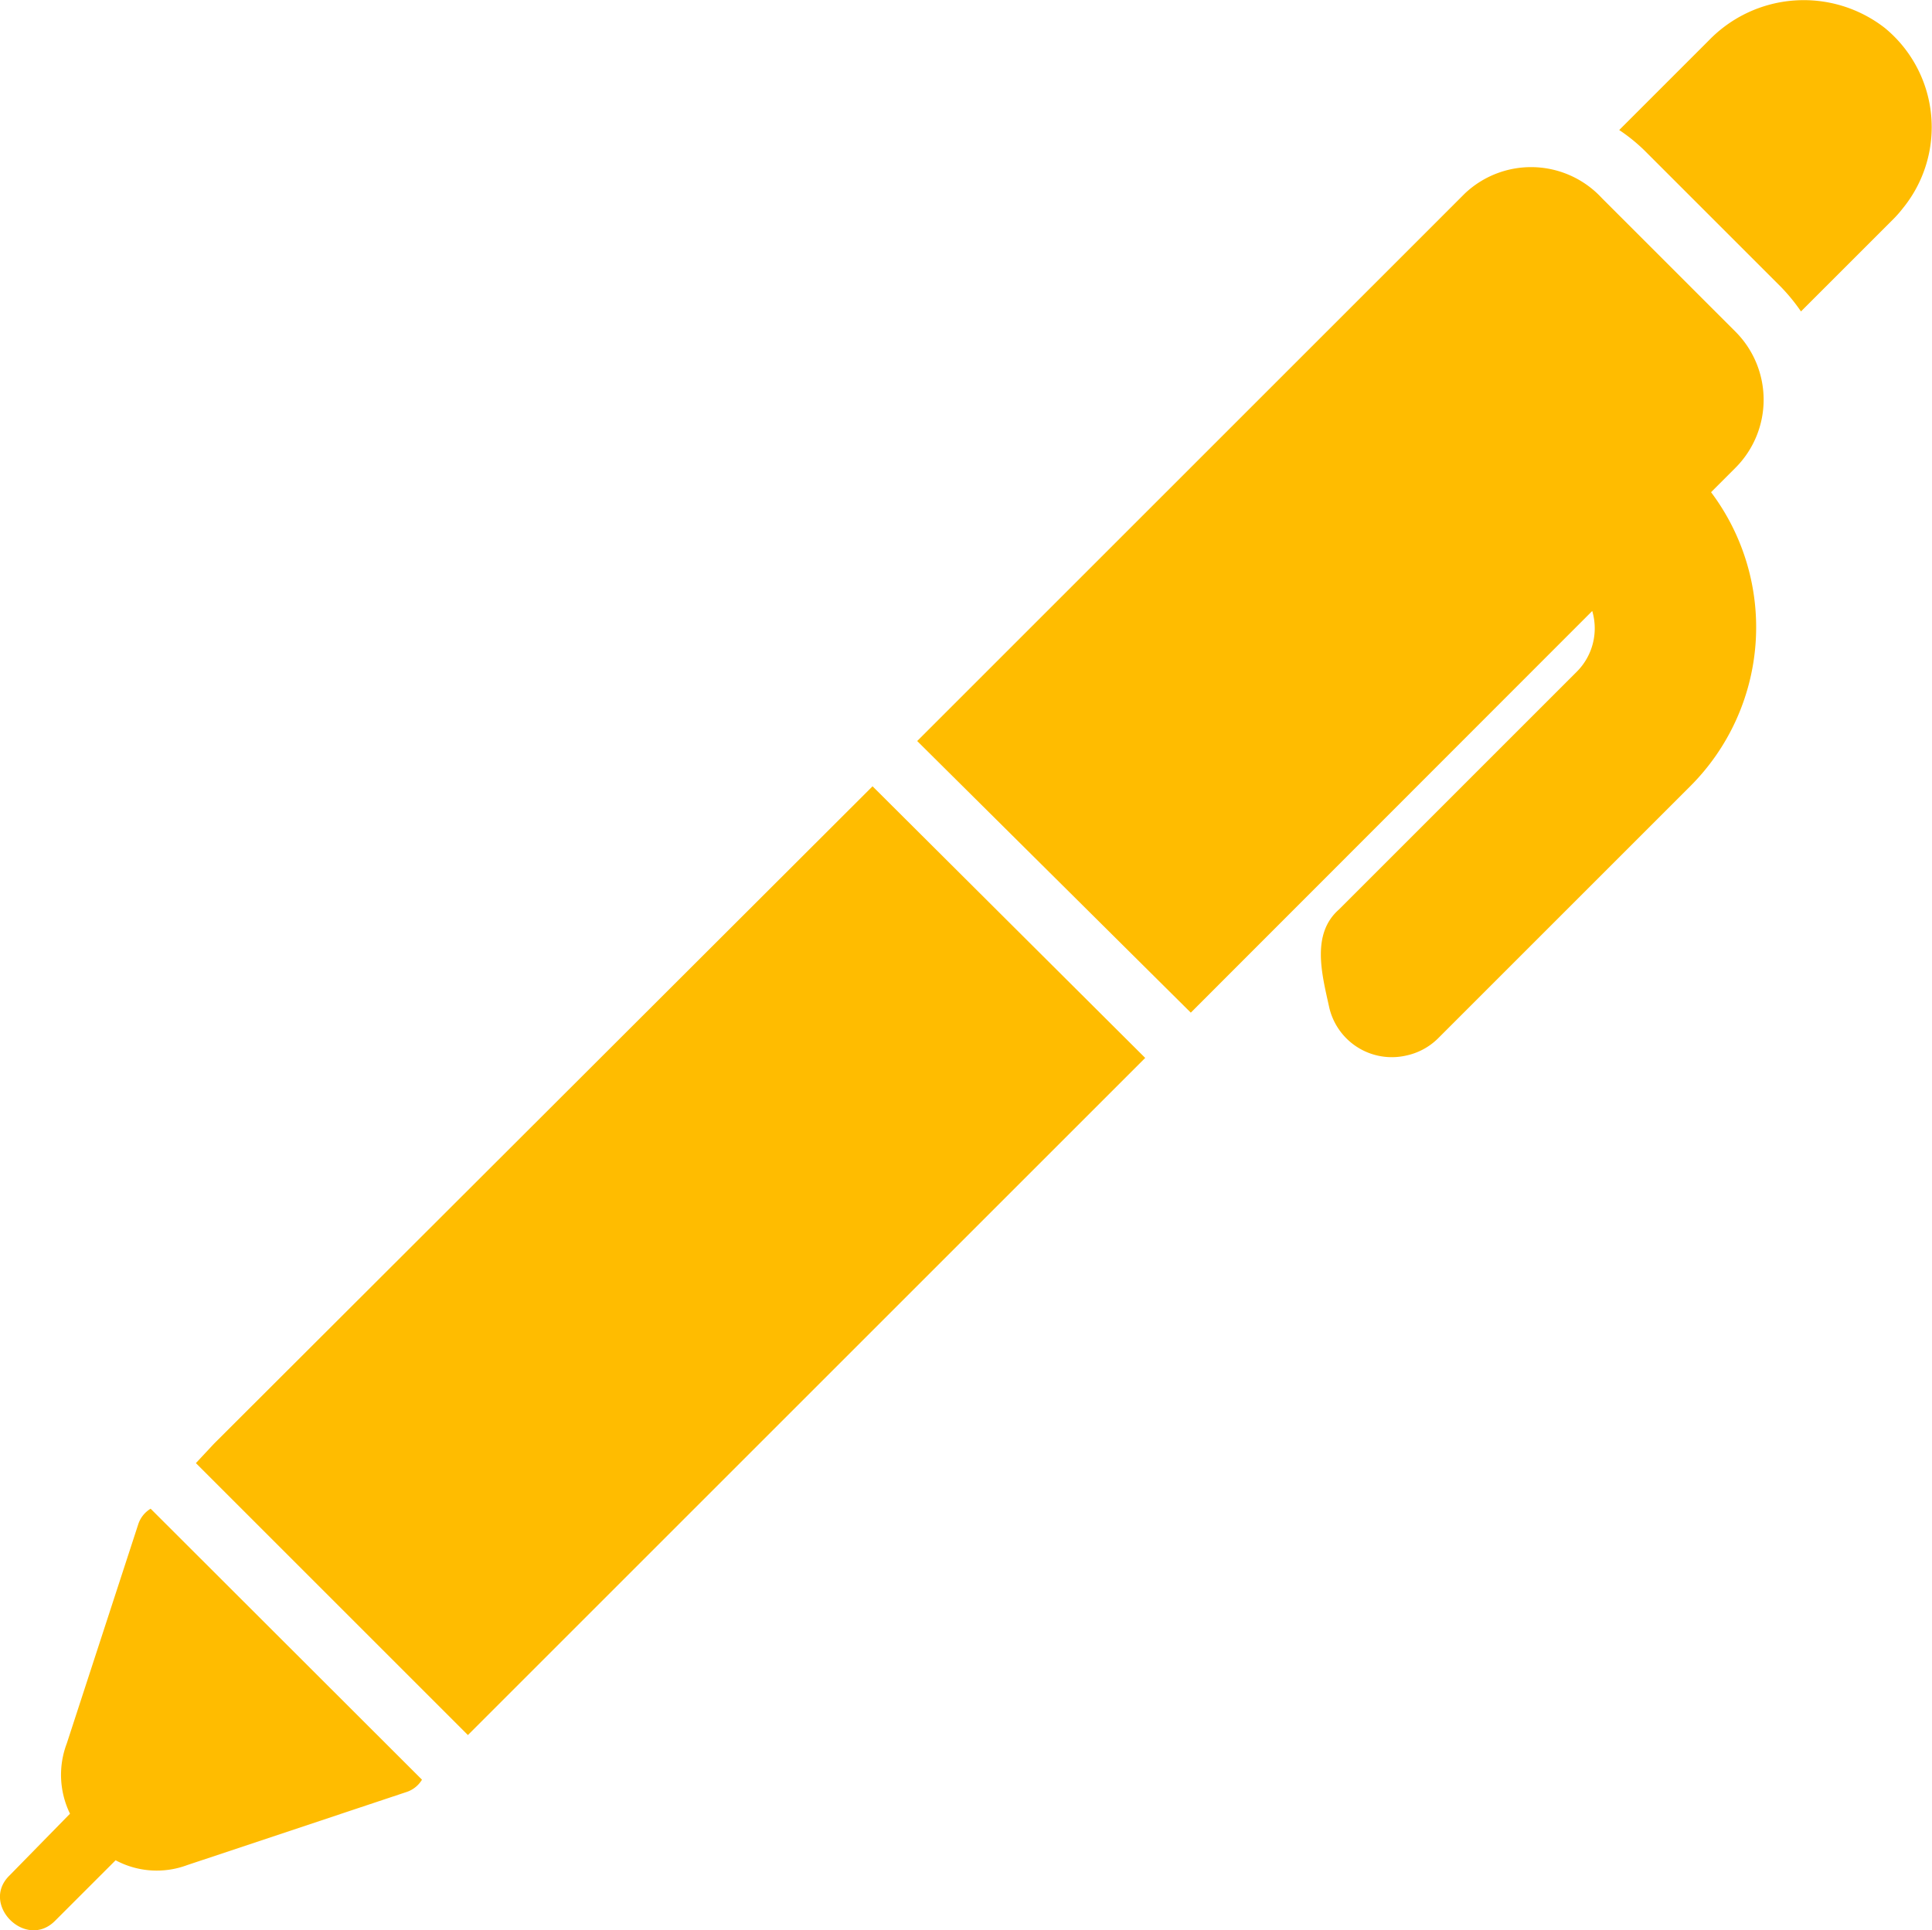<?xml version="1.0" encoding="UTF-8"?> <svg xmlns="http://www.w3.org/2000/svg" id="Слой_1" data-name="Слой 1" width="60.16" height="60.12" viewBox="0 0 60.16 60.12"> <defs> <style>.cls-1{fill:#ffbc00;}</style> </defs> <title>Pen</title> <path class="cls-1" d="M60.91,15.3,58,18.21a5.73,5.73,0,0,0-.63-.77L53.13,13.2a5.39,5.39,0,0,0-.79-.64l2.79-2.79a4.11,4.11,0,0,1,5.48-.39A4,4,0,0,1,61.17,15,3.58,3.58,0,0,1,60.91,15.3ZM6.61,55.5a.89.89,0,0,0-.39.5L4,62.81A2.76,2.76,0,0,0,4.1,65L2.22,66.92c-.93.9.51,2.34,1.42,1.41l1.88-1.88a2.71,2.71,0,0,0,2.23.15l6.81-2.27a.88.88,0,0,0,.5-.39ZM55.2,23.84l.76-.76a3,3,0,0,0,0-4.24h0L51.8,14.68a3,3,0,0,0-4.27-.14l-.05.05-17,17L39,40.05,51.5,27.54a1.91,1.91,0,0,1-.49,1.9l-7.4,7.4c-.86.76-.53,2-.31,3a2,2,0,0,0,2.39,1.55,2,2,0,0,0,1-.53L54.55,33A7,7,0,0,0,55.2,23.84ZM29.09,33,8.58,53.48l-.56.6,8.47,8.47L37.58,41.46Z" transform="translate(-1.92 -8.51)"></path> </svg> 